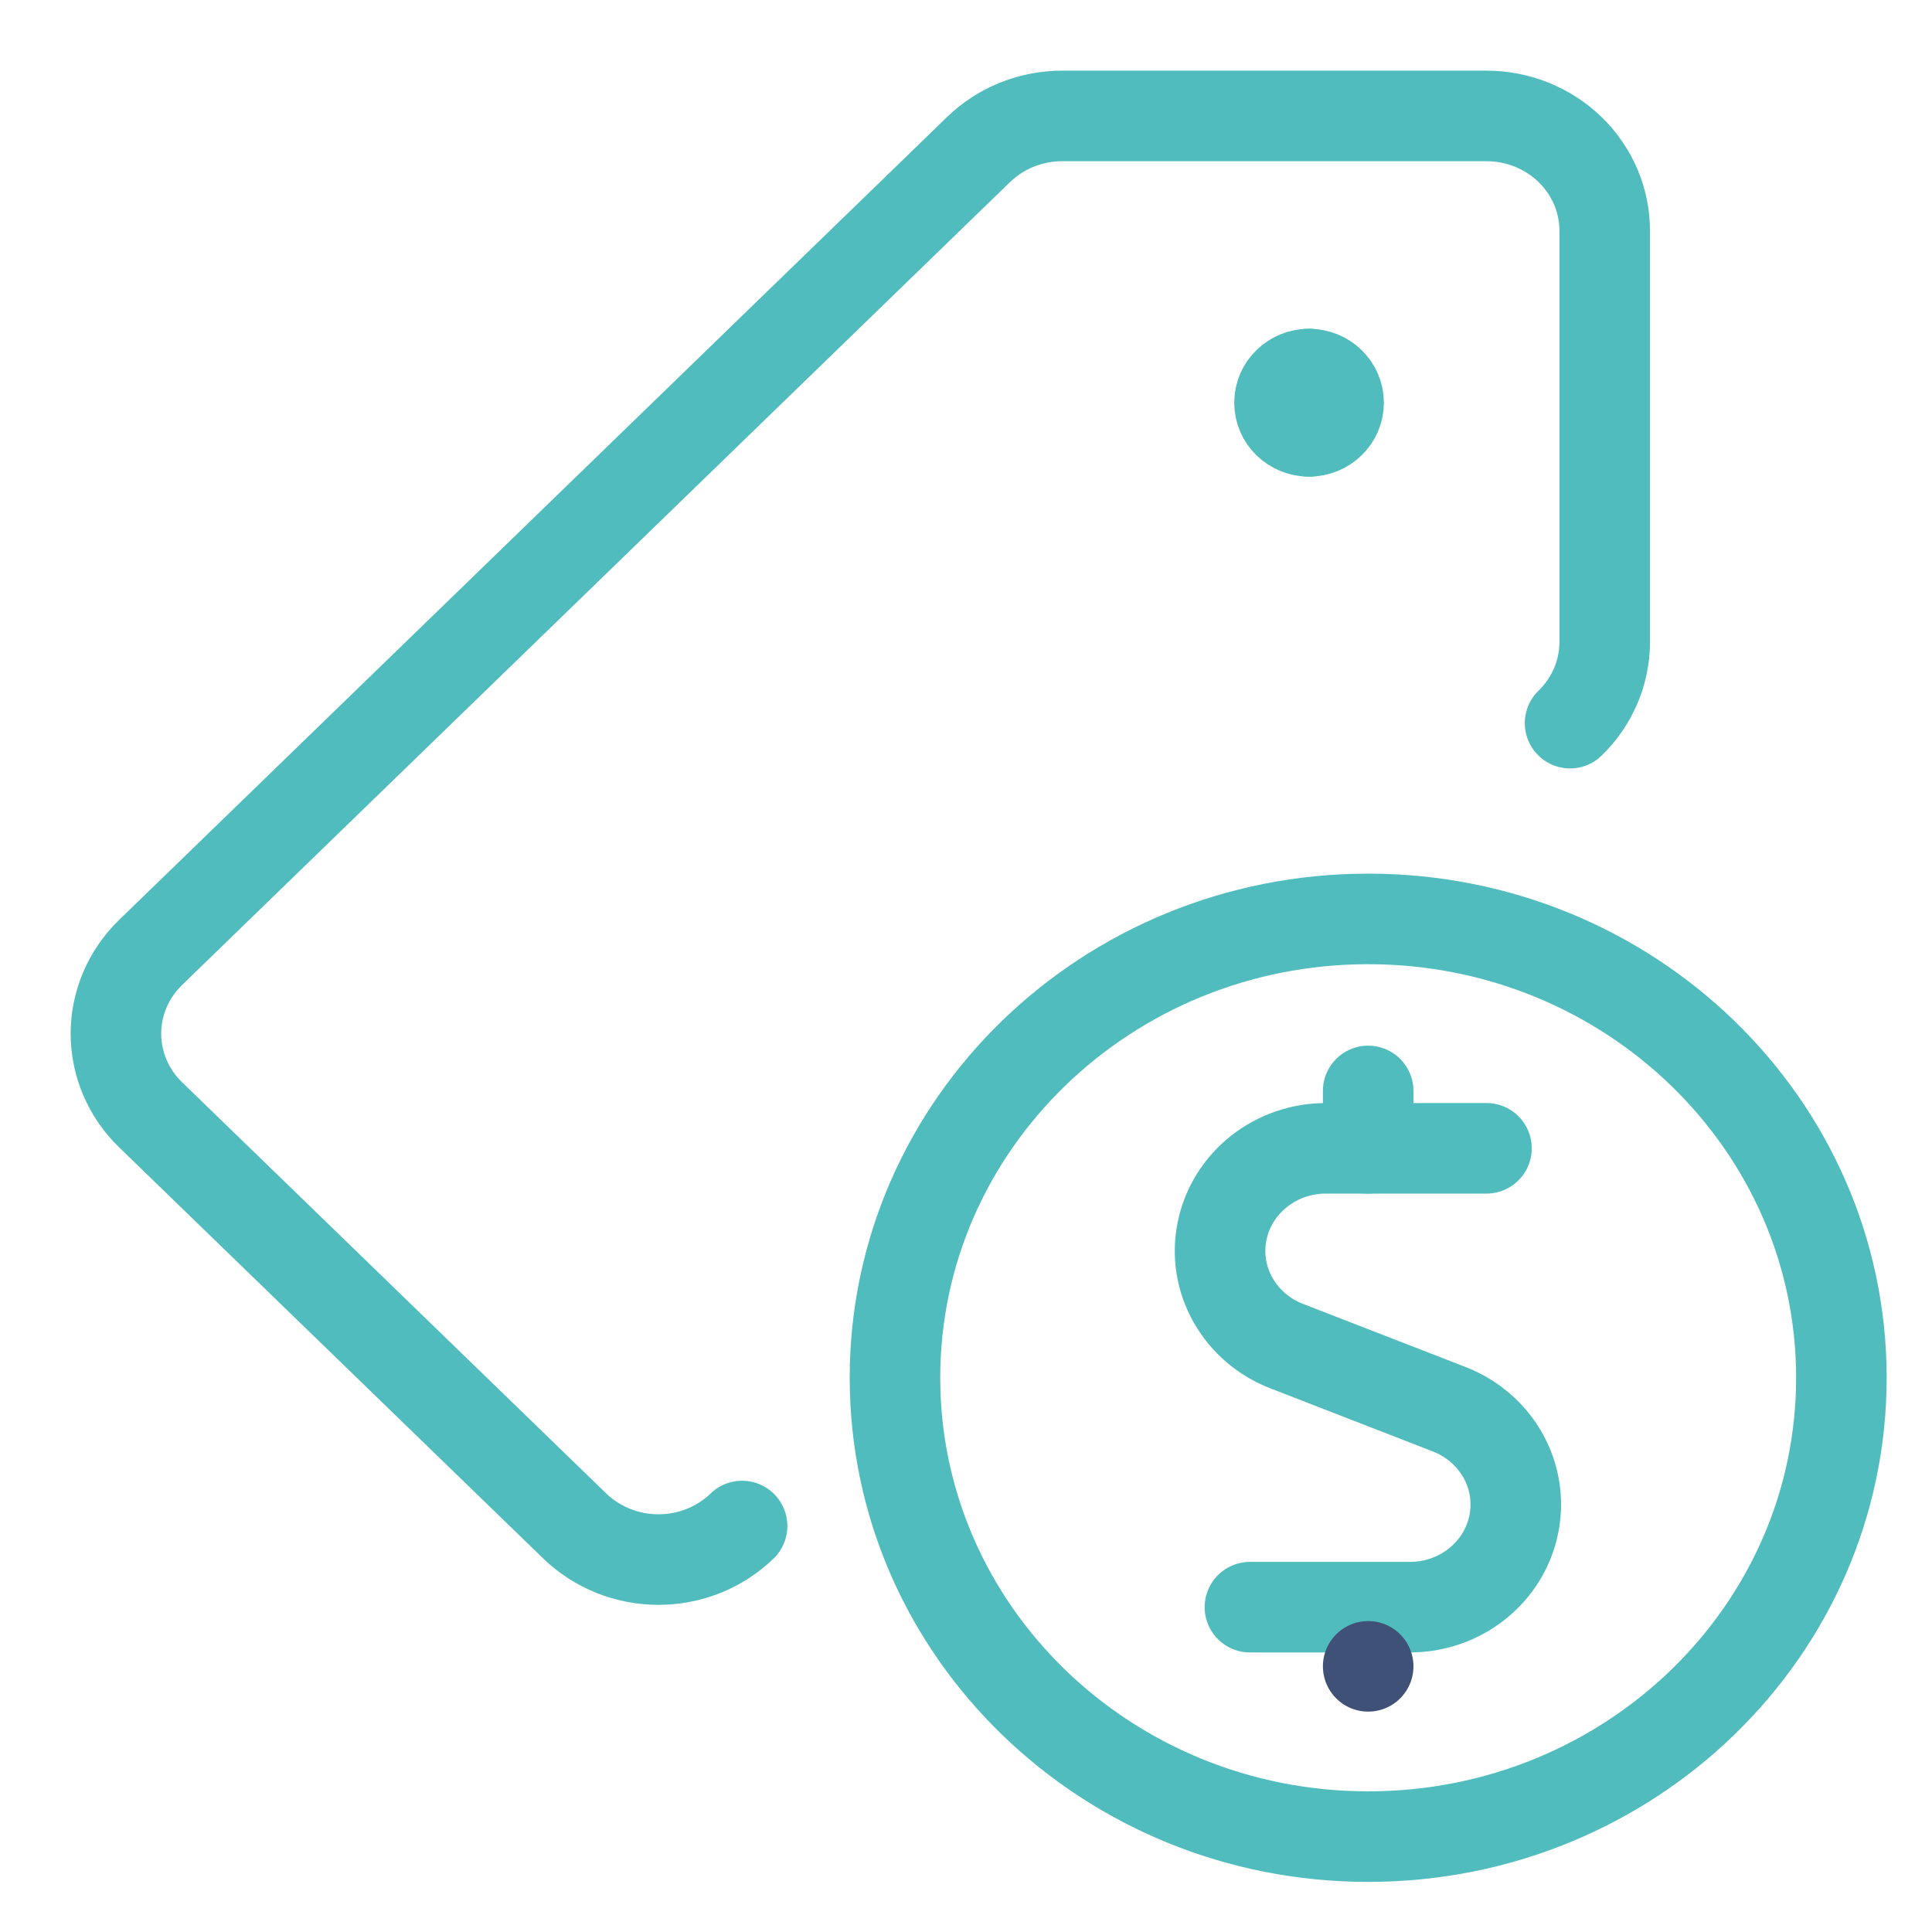 <?xml version="1.0" encoding="UTF-8"?>
<svg xmlns="http://www.w3.org/2000/svg" xmlns:xlink="http://www.w3.org/1999/xlink" fill="none" height="30" viewBox="0 0 30 30" width="30">
  <linearGradient id="a" gradientUnits="userSpaceOnUse" x1="20.745" x2="20.745" y1="25.875" y2="25.875">
    <stop offset="0" stop-color="#405278"></stop>
    <stop offset="1" stop-color="#405177"></stop>
  </linearGradient>
  <g stroke-linecap="round" stroke-linejoin="round" stroke-miterlimit="10" stroke-width="1.406">
    <g stroke="#50bcbd">
      <path d="m11.523 23.696c-.344.334-.812.521-1.299.521-.487 0-.954-.188-1.299-.521l-6.587-6.386c-.171-.165-.306-.362-.398-.578-.092-.216-.14-.448-.14-.682s.048-.466.14-.682c.092-.216.228-.413.398-.578l12.858-12.469c.171-.165.373-.297.596-.386.223-.089.462-.135.703-.135h6.586c.487 0 .954.188 1.299.522.344.334.538.787.538 1.26v6.388c-0.0.472-.194.925-.538 1.259"></path>
      <path d="m20.327 6.698c-.254 0-.459-.199-.459-.445 0-.246.206-.445.459-.445"></path>
      <path d="m20.327 6.698c.254 0 .459-.199.459-.445 0-.246-.206-.445-.459-.445"></path>
      <path d="m21.245 17.831v-.891"></path>
      <path d="m23.082 17.831h-2.49c-.382-.001-.753.127-1.048.363-.295.235-.497.564-.569.928-.073.364-.012.741.172 1.066.184.325.478.578.834.715l2.526.981c.354.138.647.391.83.716s.243.701.17 1.065c-.072.363-.273.691-.567.926-.294.236-.664.365-1.045.365h-2.486"></path>
    </g>
    <path d="m21.245 25.875v0" stroke="url(#a)"></path>
    <path d="m21.245 28.519c4.058 0 7.348-3.19 7.348-7.125 0-3.935-3.29-7.125-7.348-7.125s-7.348 3.19-7.348 7.125c0 3.935 3.29 7.125 7.348 7.125z" stroke="#50bcbd"></path>
  </g>
</svg>
